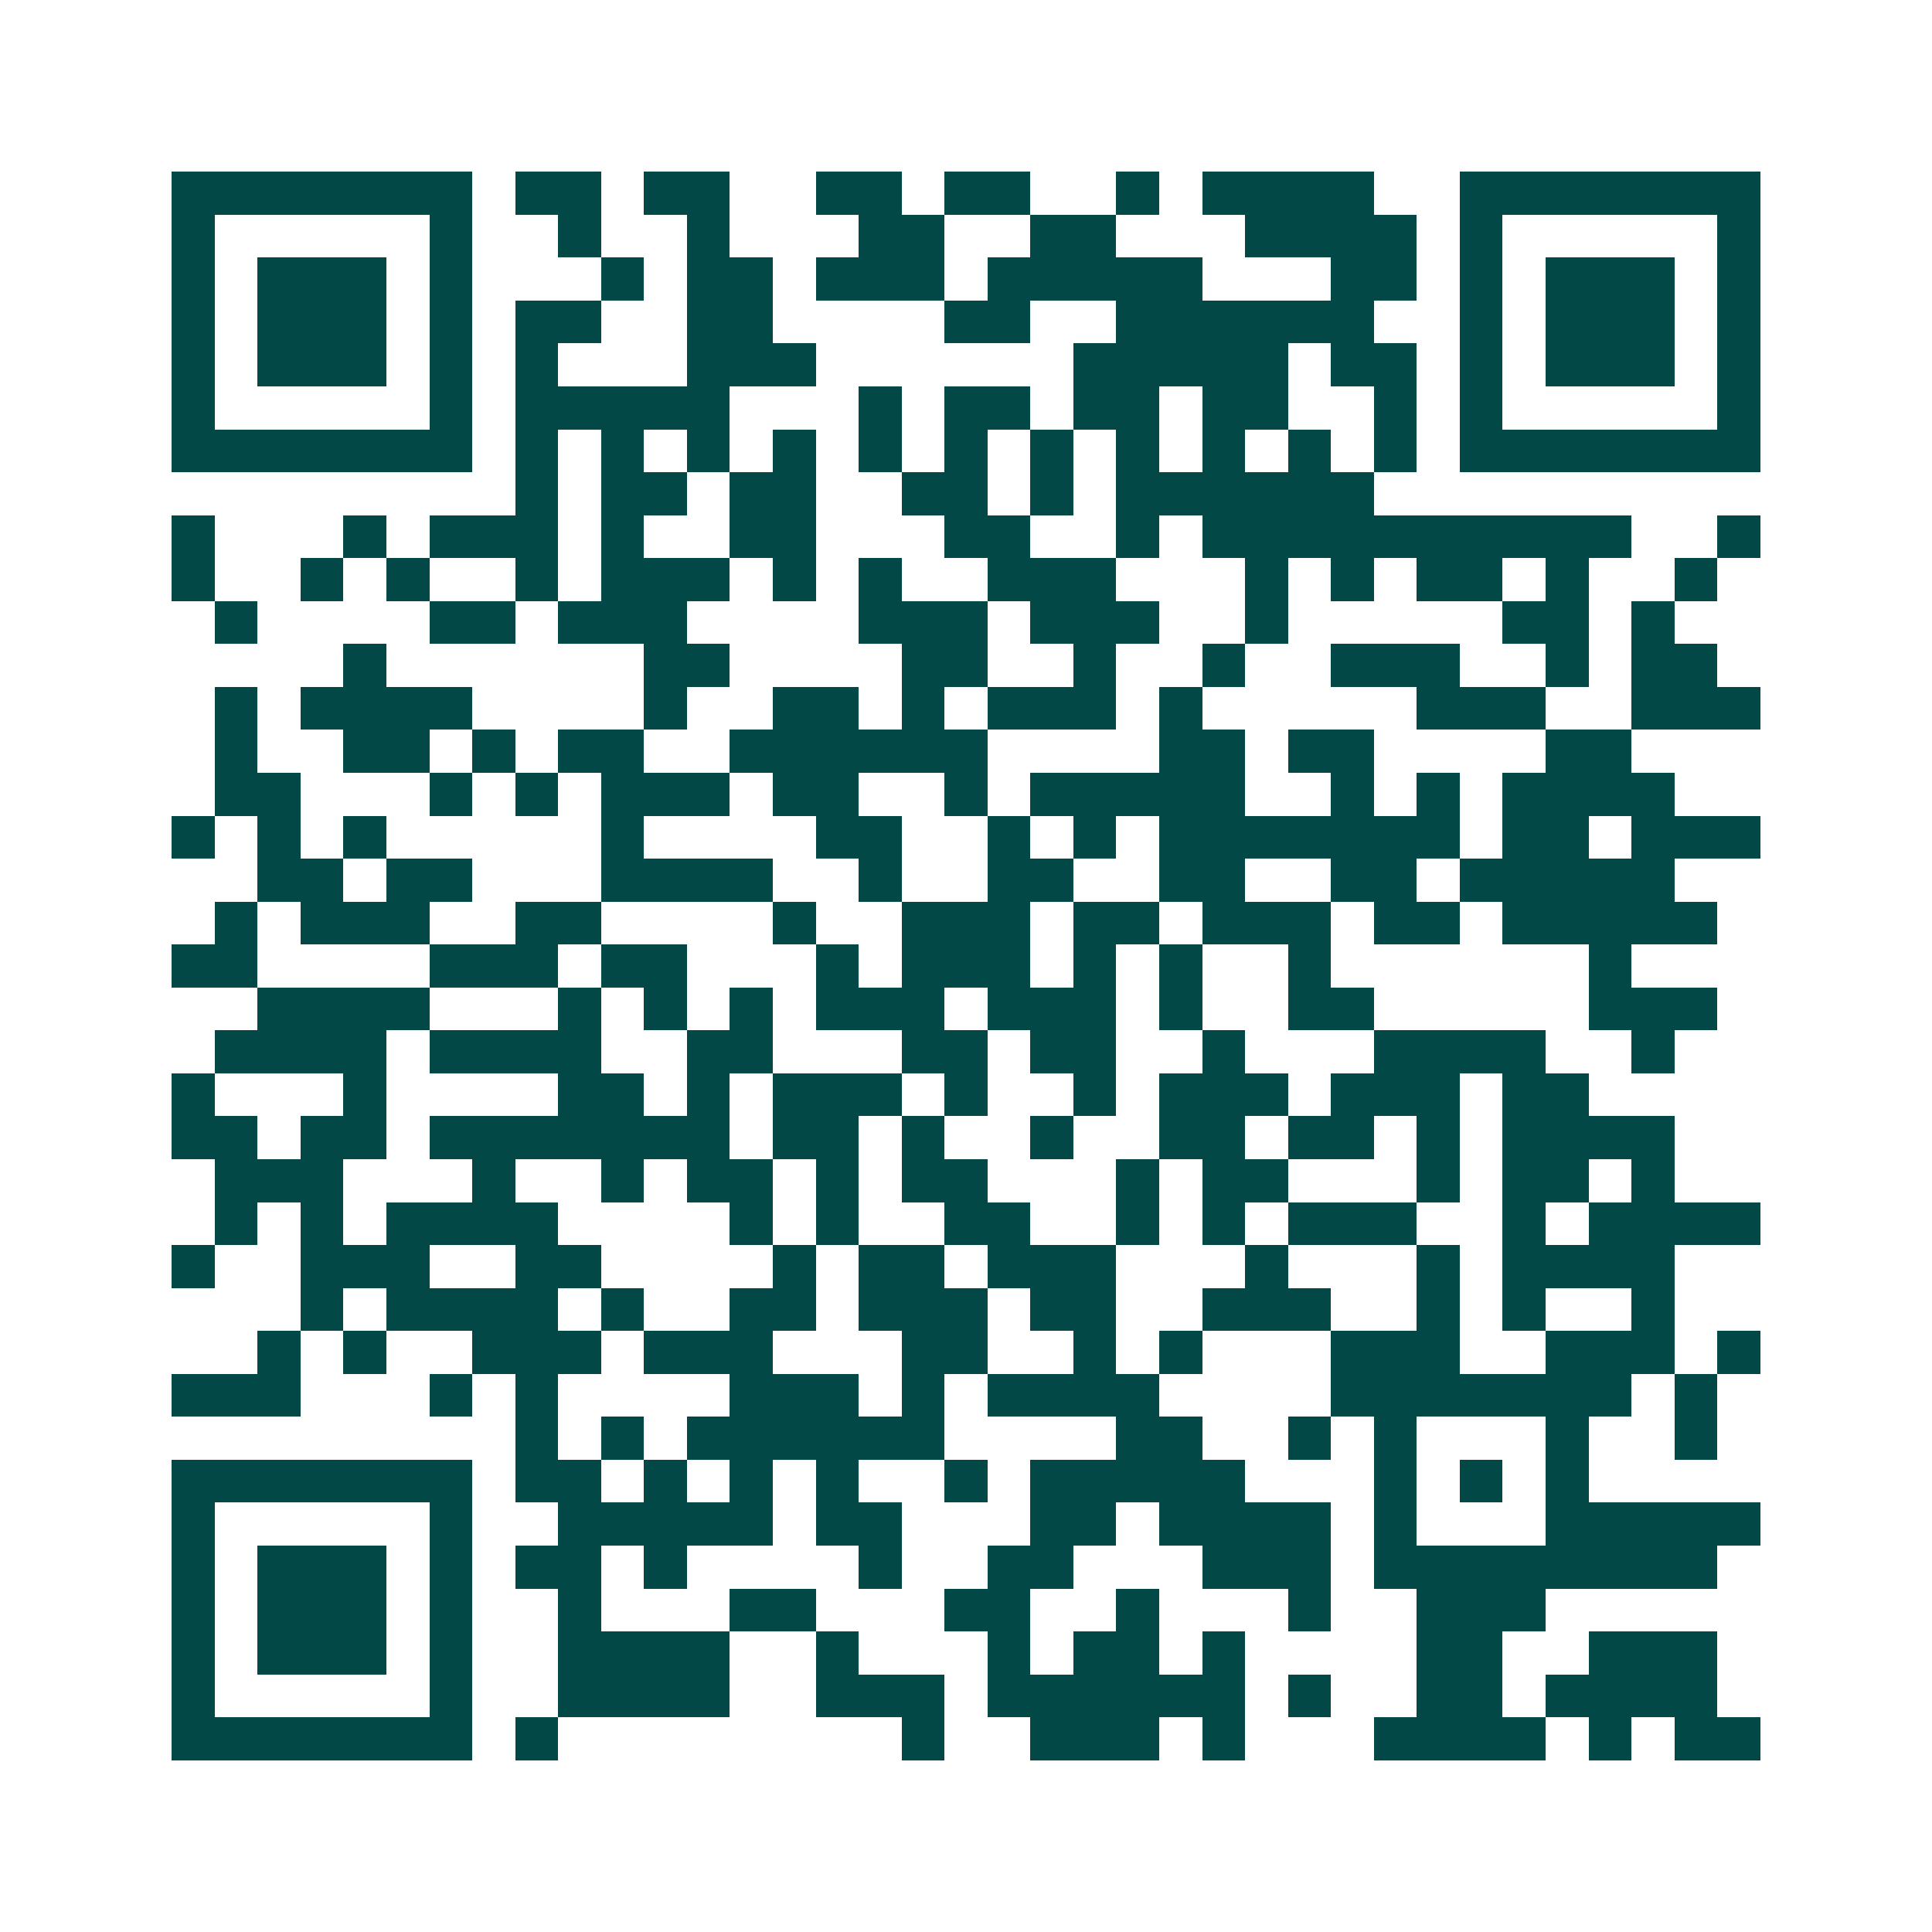 <svg xmlns="http://www.w3.org/2000/svg" width="200" height="200" viewBox="0 0 45 45" shape-rendering="crispEdges"><path fill="#ffffff" d="M0 0h45v45H0z"/><path stroke="#014847" d="M4 4.5h7m1 0h2m1 0h2m2 0h2m1 0h2m2 0h1m1 0h4m2 0h7M4 5.5h1m5 0h1m2 0h1m2 0h1m3 0h2m2 0h2m3 0h4m1 0h1m5 0h1M4 6.5h1m1 0h3m1 0h1m3 0h1m1 0h2m1 0h3m1 0h5m3 0h2m1 0h1m1 0h3m1 0h1M4 7.5h1m1 0h3m1 0h1m1 0h2m2 0h2m4 0h2m2 0h6m2 0h1m1 0h3m1 0h1M4 8.5h1m1 0h3m1 0h1m1 0h1m3 0h3m6 0h5m1 0h2m1 0h1m1 0h3m1 0h1M4 9.5h1m5 0h1m1 0h5m3 0h1m1 0h2m1 0h2m1 0h2m2 0h1m1 0h1m5 0h1M4 10.5h7m1 0h1m1 0h1m1 0h1m1 0h1m1 0h1m1 0h1m1 0h1m1 0h1m1 0h1m1 0h1m1 0h1m1 0h7M12 11.5h1m1 0h2m1 0h2m2 0h2m1 0h1m1 0h6M4 12.5h1m3 0h1m1 0h3m1 0h1m2 0h2m3 0h2m2 0h1m1 0h10m2 0h1M4 13.5h1m2 0h1m1 0h1m2 0h1m1 0h3m1 0h1m1 0h1m2 0h3m3 0h1m1 0h1m1 0h2m1 0h1m2 0h1M5 14.5h1m4 0h2m1 0h3m4 0h3m1 0h3m2 0h1m5 0h2m1 0h1M8 15.5h1m6 0h2m4 0h2m2 0h1m2 0h1m2 0h3m2 0h1m1 0h2M5 16.5h1m1 0h4m4 0h1m2 0h2m1 0h1m1 0h3m1 0h1m5 0h3m2 0h3M5 17.5h1m2 0h2m1 0h1m1 0h2m2 0h6m4 0h2m1 0h2m4 0h2M5 18.5h2m3 0h1m1 0h1m1 0h3m1 0h2m2 0h1m1 0h5m2 0h1m1 0h1m1 0h4M4 19.5h1m1 0h1m1 0h1m5 0h1m4 0h2m2 0h1m1 0h1m1 0h7m1 0h2m1 0h3M6 20.5h2m1 0h2m3 0h4m2 0h1m2 0h2m2 0h2m2 0h2m1 0h5M5 21.5h1m1 0h3m2 0h2m4 0h1m2 0h3m1 0h2m1 0h3m1 0h2m1 0h5M4 22.5h2m4 0h3m1 0h2m3 0h1m1 0h3m1 0h1m1 0h1m2 0h1m6 0h1M6 23.5h4m3 0h1m1 0h1m1 0h1m1 0h3m1 0h3m1 0h1m2 0h2m5 0h3M5 24.5h4m1 0h4m2 0h2m3 0h2m1 0h2m2 0h1m3 0h4m2 0h1M4 25.5h1m3 0h1m4 0h2m1 0h1m1 0h3m1 0h1m2 0h1m1 0h3m1 0h3m1 0h2M4 26.5h2m1 0h2m1 0h7m1 0h2m1 0h1m2 0h1m2 0h2m1 0h2m1 0h1m1 0h4M5 27.5h3m3 0h1m2 0h1m1 0h2m1 0h1m1 0h2m3 0h1m1 0h2m3 0h1m1 0h2m1 0h1M5 28.5h1m1 0h1m1 0h4m4 0h1m1 0h1m2 0h2m2 0h1m1 0h1m1 0h3m2 0h1m1 0h4M4 29.5h1m2 0h3m2 0h2m4 0h1m1 0h2m1 0h3m3 0h1m3 0h1m1 0h4M7 30.5h1m1 0h4m1 0h1m2 0h2m1 0h3m1 0h2m2 0h3m2 0h1m1 0h1m2 0h1M6 31.5h1m1 0h1m2 0h3m1 0h3m3 0h2m2 0h1m1 0h1m3 0h3m2 0h3m1 0h1M4 32.5h3m3 0h1m1 0h1m4 0h3m1 0h1m1 0h4m4 0h7m1 0h1M12 33.5h1m1 0h1m1 0h6m4 0h2m2 0h1m1 0h1m3 0h1m2 0h1M4 34.5h7m1 0h2m1 0h1m1 0h1m1 0h1m2 0h1m1 0h5m3 0h1m1 0h1m1 0h1M4 35.5h1m5 0h1m2 0h5m1 0h2m3 0h2m1 0h4m1 0h1m3 0h5M4 36.5h1m1 0h3m1 0h1m1 0h2m1 0h1m4 0h1m2 0h2m3 0h3m1 0h8M4 37.5h1m1 0h3m1 0h1m2 0h1m3 0h2m3 0h2m2 0h1m3 0h1m2 0h3M4 38.5h1m1 0h3m1 0h1m2 0h4m2 0h1m3 0h1m1 0h2m1 0h1m4 0h2m2 0h3M4 39.5h1m5 0h1m2 0h4m2 0h3m1 0h6m1 0h1m2 0h2m1 0h4M4 40.5h7m1 0h1m8 0h1m2 0h3m1 0h1m3 0h4m1 0h1m1 0h2"/></svg>
